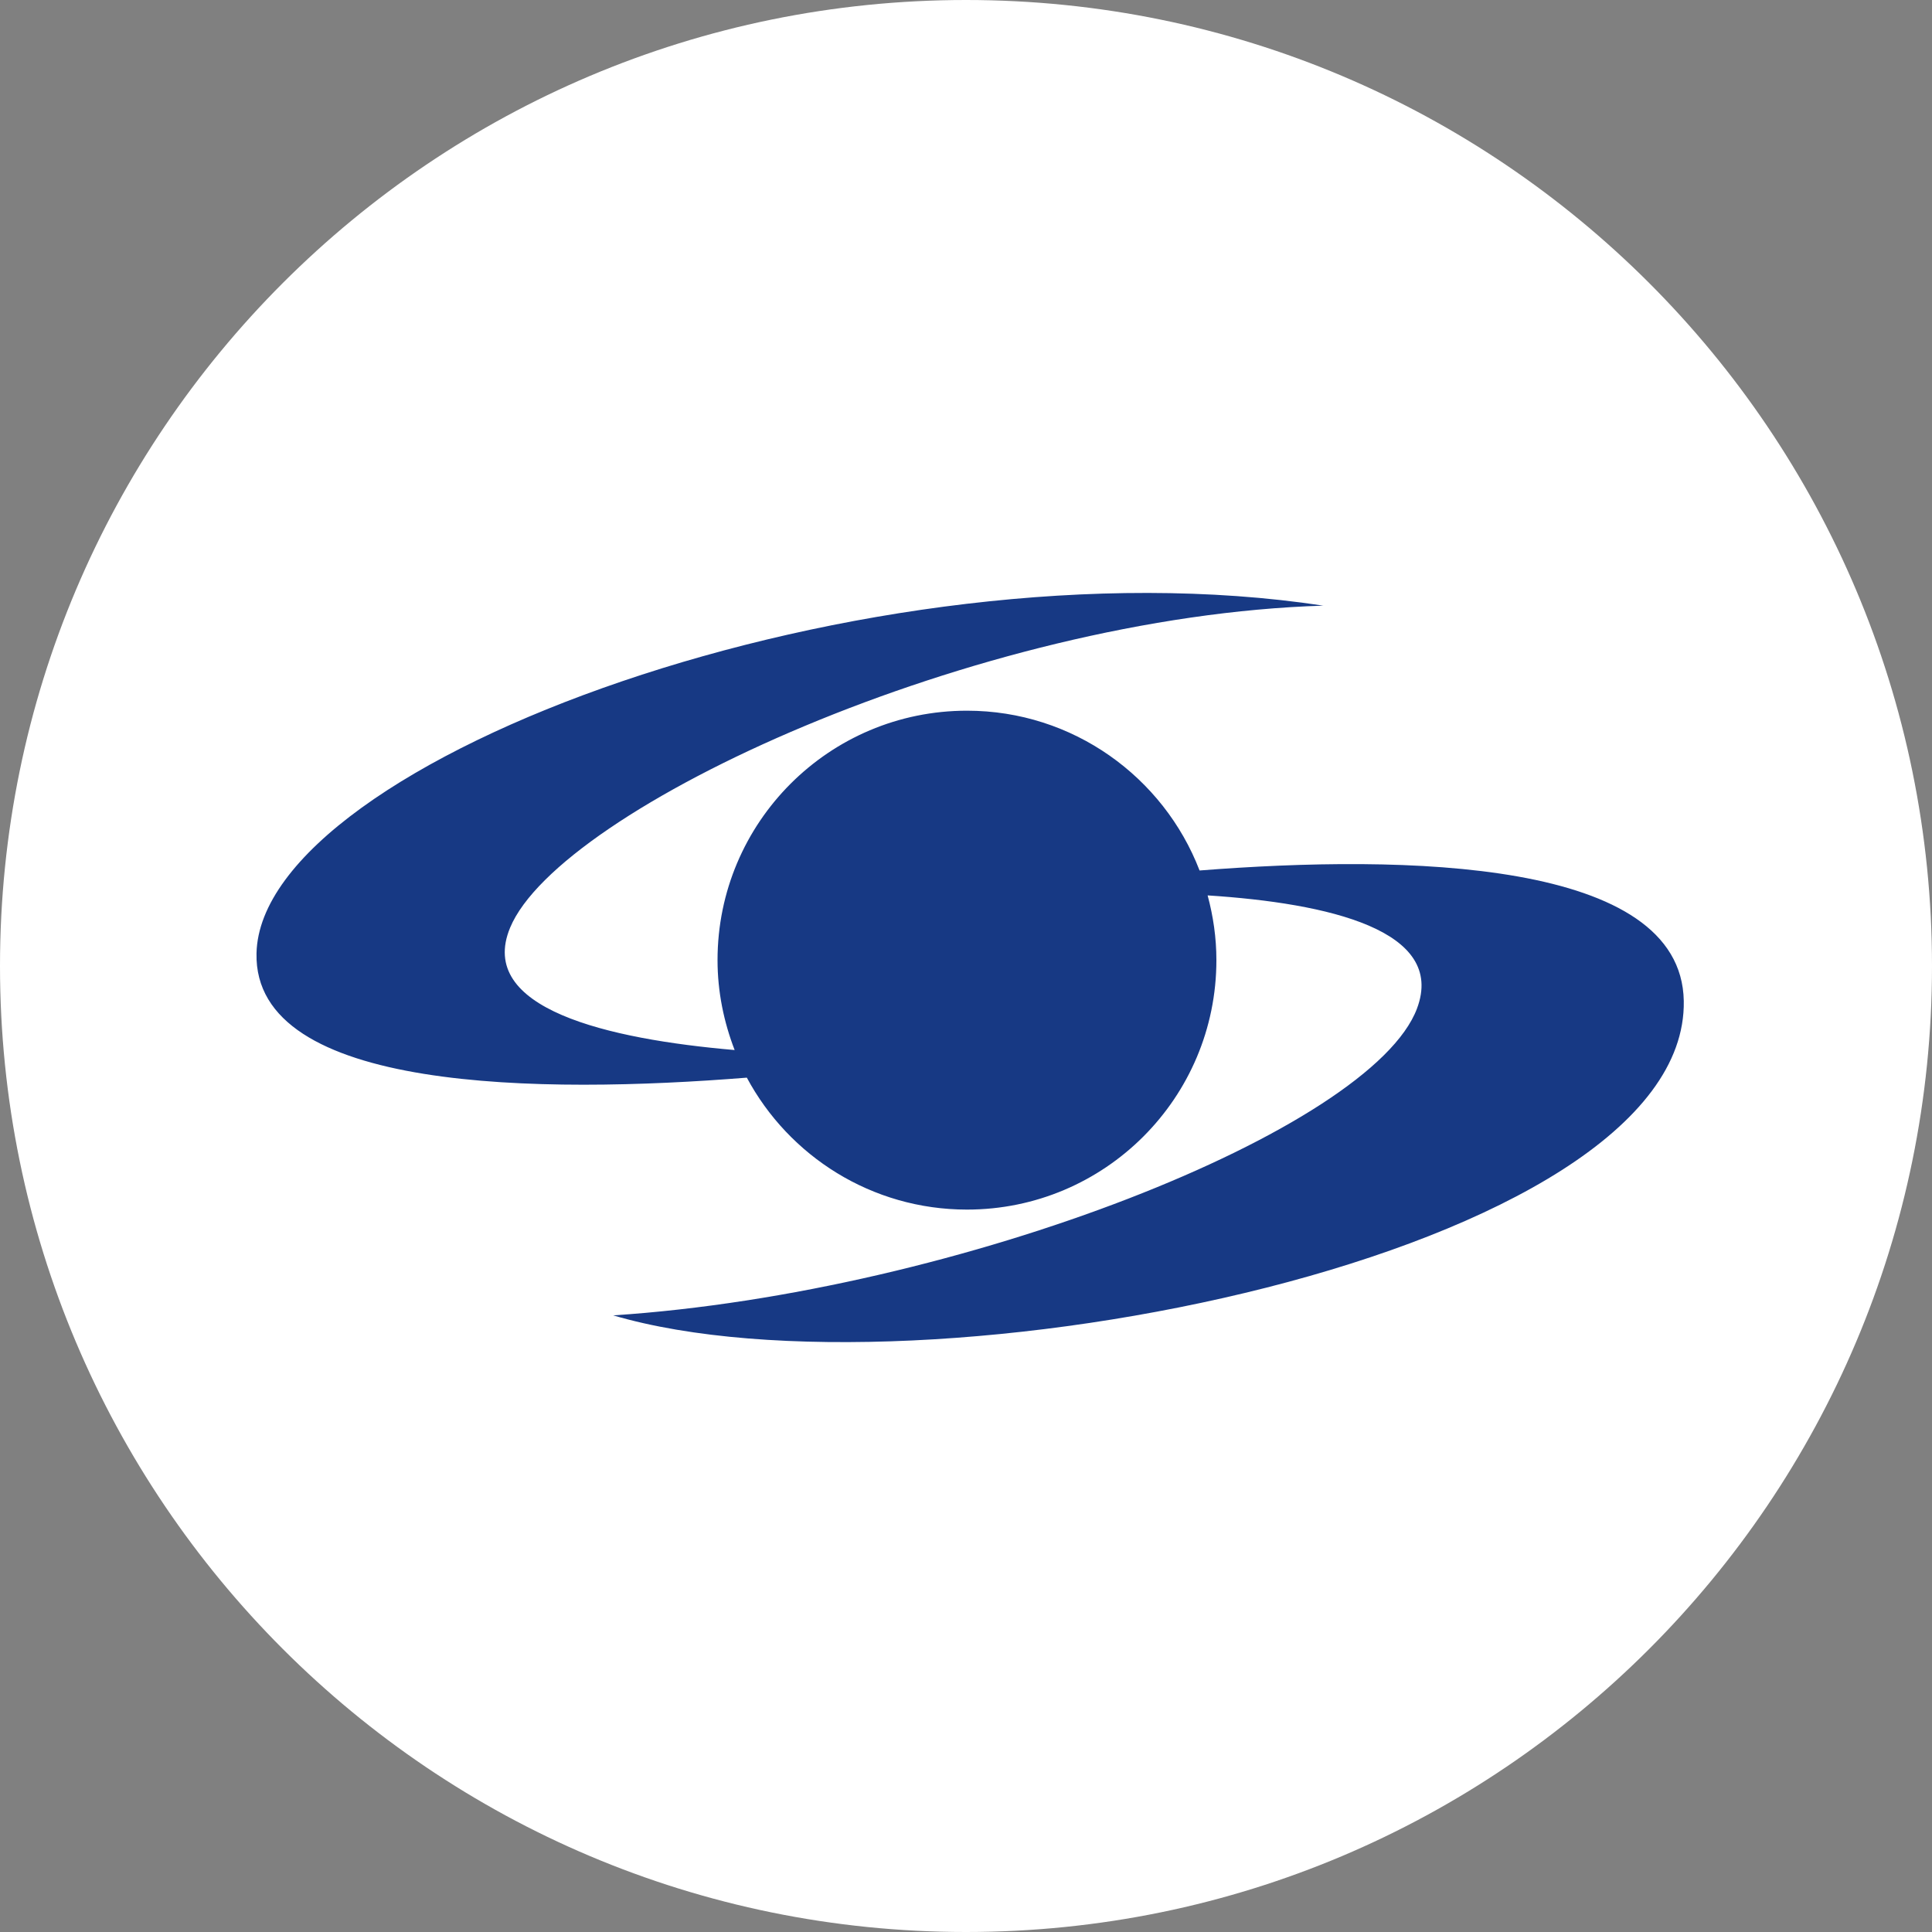 <svg width="48" height="48" viewBox="0 0 48 48" fill="none" xmlns="http://www.w3.org/2000/svg">
<rect x="0" y="0" width="48" height="48" fill="#808080" stroke="none"/>
<g clip-path="url(#clip0_256_447)">
<path d="M24 48C37.256 48 48 37.256 48 24C48 10.744 37.256 0 24 0C10.744 0 0 10.744 0 24C0 37.256 10.744 48 24 48Z" fill="white"/>
<path d="M32.88 15.047C24.243 15.308 13.906 20.085 12.674 23.047C11.836 25.062 15.095 25.815 18.252 26.088C17.985 25.396 17.827 24.643 17.827 23.854C17.827 20.431 20.601 17.657 24.024 17.657C26.659 17.657 28.91 19.308 29.803 21.627C34.926 21.226 41.772 21.348 41.833 24.868C41.942 31.174 22.95 34.95 15.235 32.68C23.854 32.115 34.082 28.055 35.205 25.056C35.933 23.114 33.008 22.44 30.003 22.246C30.142 22.762 30.221 23.296 30.221 23.854C30.221 27.278 27.448 30.052 24.024 30.052C21.657 30.052 19.599 28.722 18.555 26.774C13.469 27.181 6.294 27.144 6.373 23.684C6.482 18.883 21.657 13.341 32.874 15.047H32.88Z" fill="#173984"/>
</g>
<defs>
<clipPath id="clip0_256_447">
<rect width="48" height="48" fill="white"/>
</clipPath>
</defs>
</svg>
